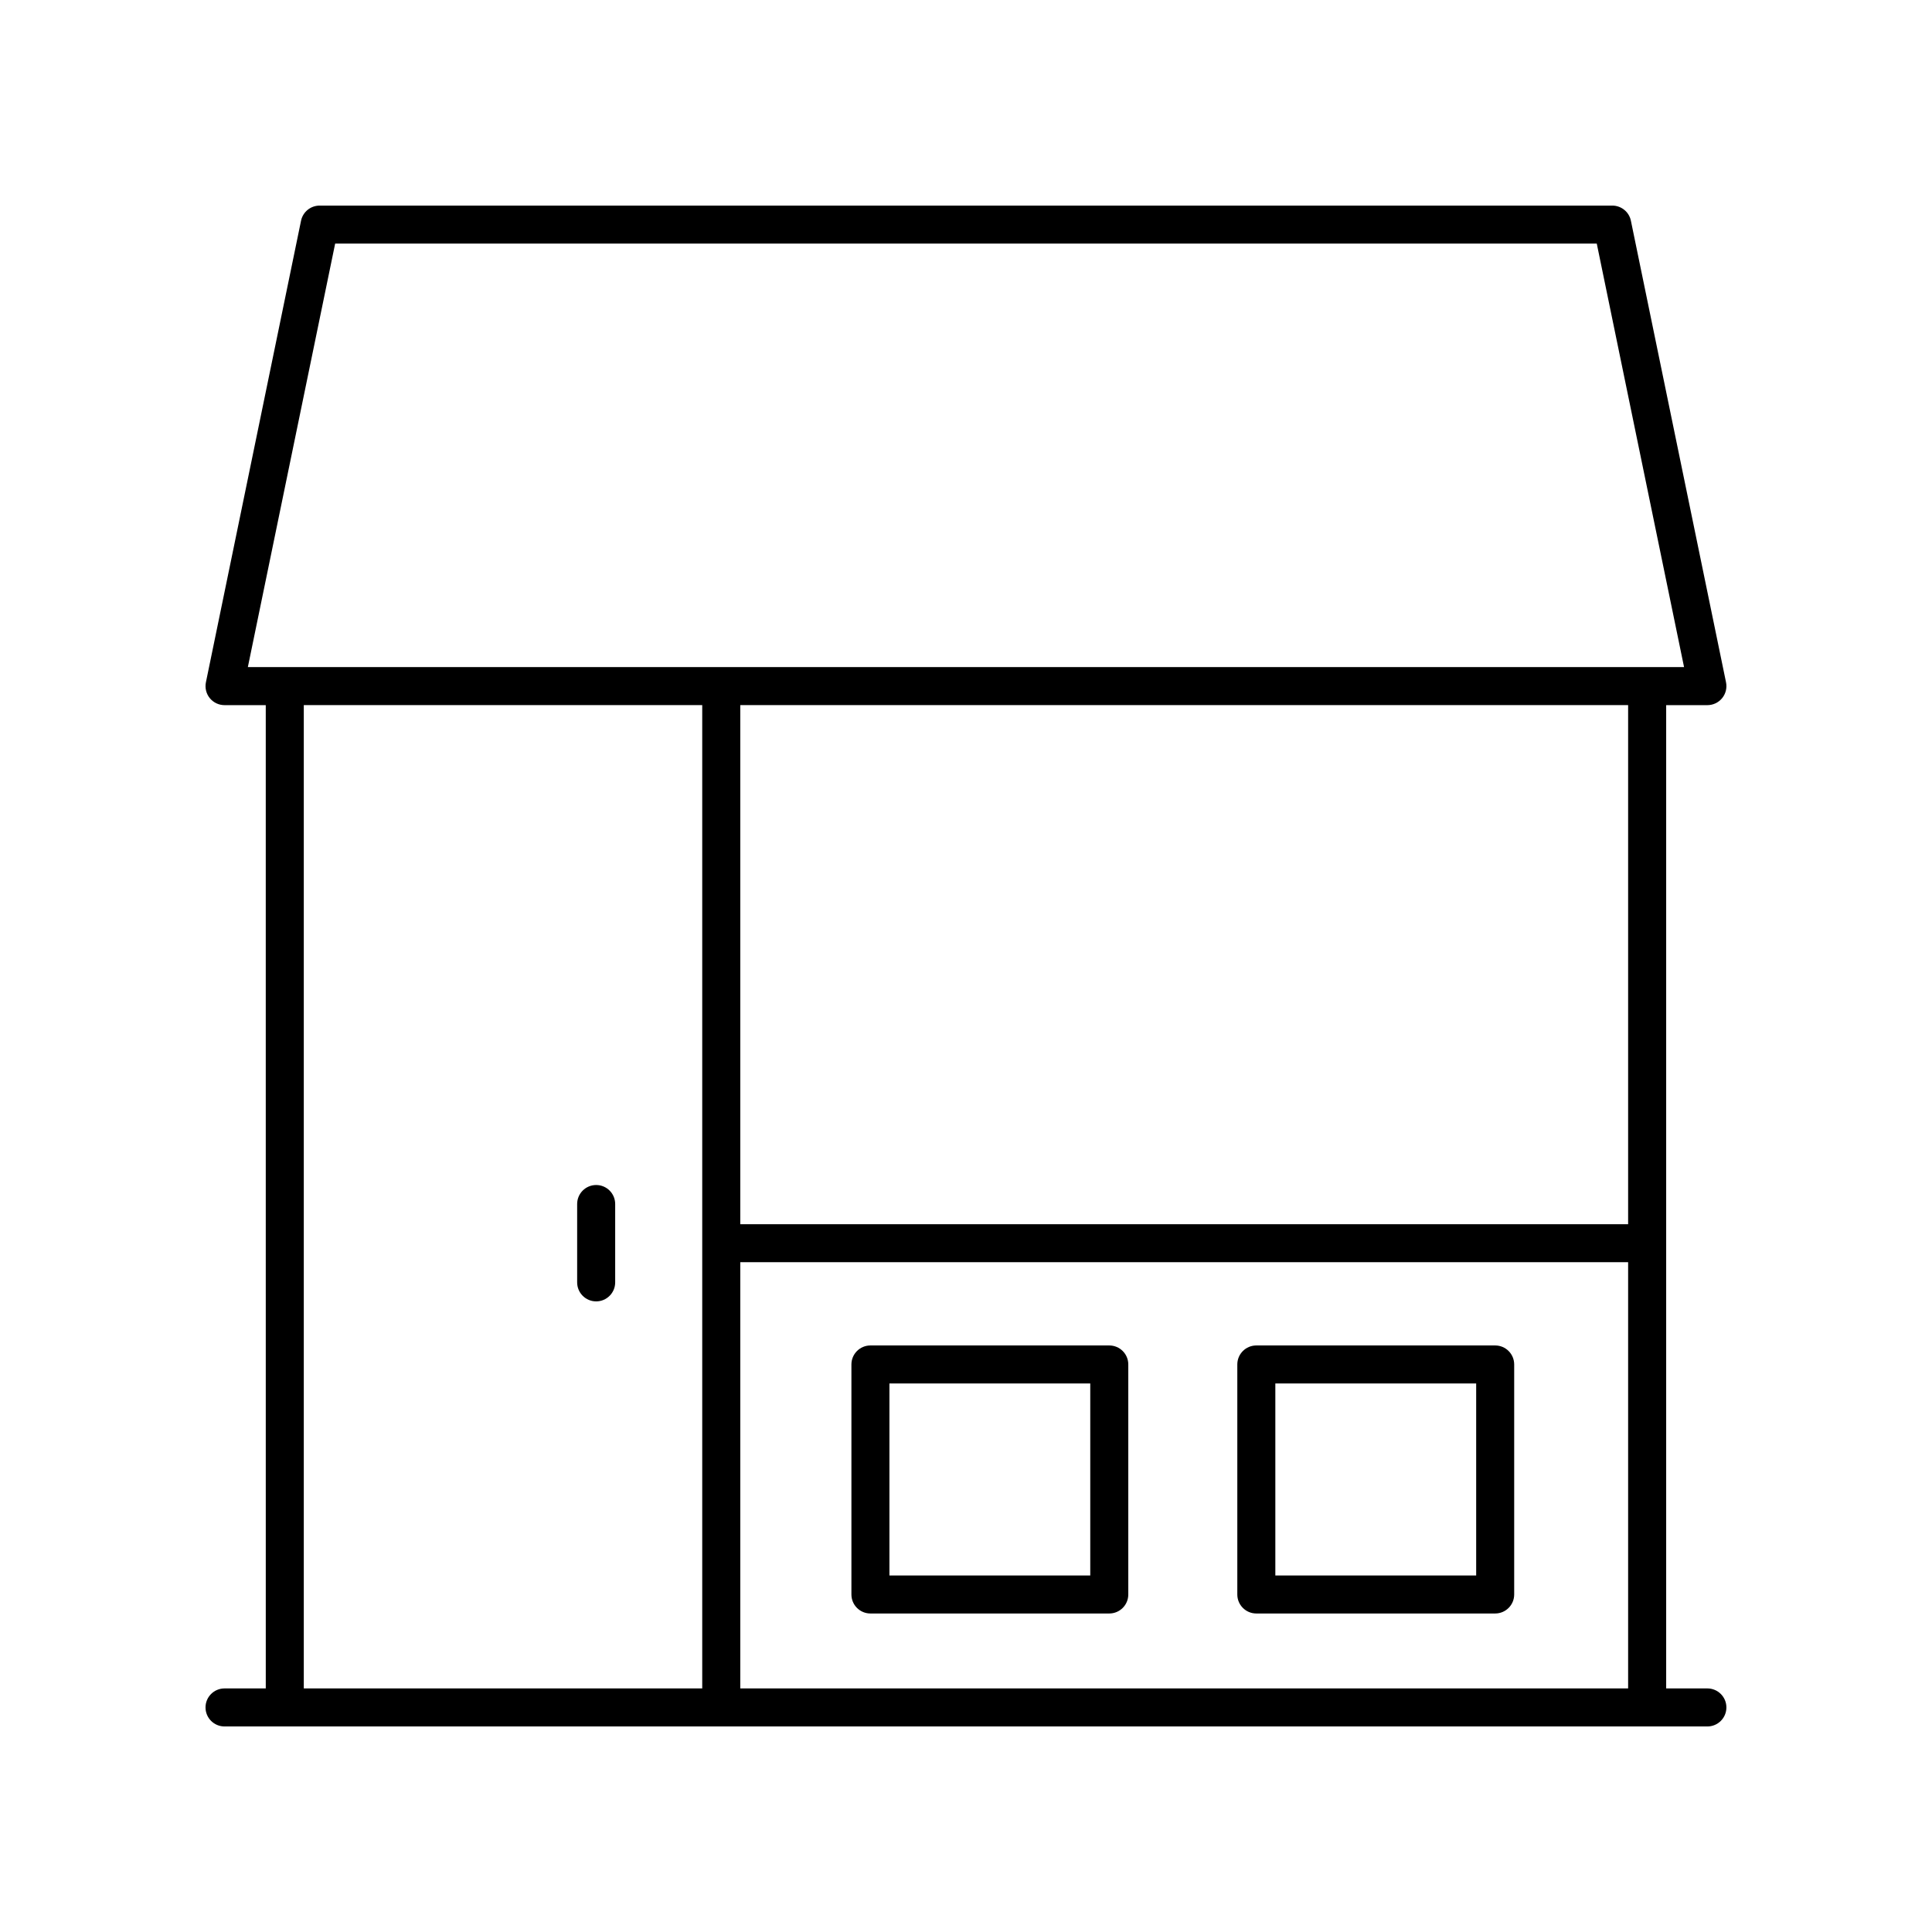 <?xml version="1.0" encoding="UTF-8"?>
<!-- The Best Svg Icon site in the world: iconSvg.co, Visit us! https://iconsvg.co -->
<svg fill="#000000" width="800px" height="800px" version="1.1" viewBox="144 144 512 512" xmlns="http://www.w3.org/2000/svg">
 <g>
  <path d="m596.48 591.45h-10.926v-260.58h10.926c1.516 0 2.949-0.68 3.906-1.855 0.957-1.176 1.332-2.715 1.027-4.203l-25.207-122.31c-0.48-2.34-2.543-4.016-4.934-4.016h-342.56c-2.391 0-4.453 1.676-4.934 4.019l-25.207 122.31c-0.305 1.484 0.07 3.027 1.027 4.203 0.957 1.172 2.391 1.852 3.906 1.852h10.926l0.004 260.58h-10.93c-2.781 0-5.039 2.254-5.039 5.039s2.254 5.039 5.039 5.039h392.97c2.781 0 5.039-2.254 5.039-5.039s-2.258-5.039-5.039-5.039zm-256.3-112.95h235.29v112.95h-235.29zm235.29-10.074h-235.29v-137.56h235.29zm-342.65-259.87h334.34l23.133 112.23h-380.61zm-8.312 122.31h105.59v260.58h-105.59z"/>
  <path d="m437.97 500.56h-63.297c-2.781 0-5.039 2.254-5.039 5.039v60.953c0 2.785 2.254 5.039 5.039 5.039h63.297c2.781 0 5.039-2.254 5.039-5.039v-60.953c0-2.785-2.258-5.039-5.039-5.039zm-5.039 60.953h-53.223v-50.875h53.223z"/>
  <path d="m540.24 500.56h-63.301c-2.781 0-5.039 2.254-5.039 5.039v60.953c0 2.785 2.254 5.039 5.039 5.039h63.297c2.781 0 5.039-2.254 5.039-5.039v-60.953c0-2.785-2.254-5.039-5.035-5.039zm-5.039 60.953h-53.223v-50.875h53.223z"/>
  <path d="m301.99 458.04c-2.781 0-5.039 2.254-5.039 5.039v20.762c0 2.785 2.254 5.039 5.039 5.039 2.781 0 5.039-2.254 5.039-5.039v-20.762c0-2.785-2.254-5.039-5.039-5.039z"/>
 </g>
</svg>